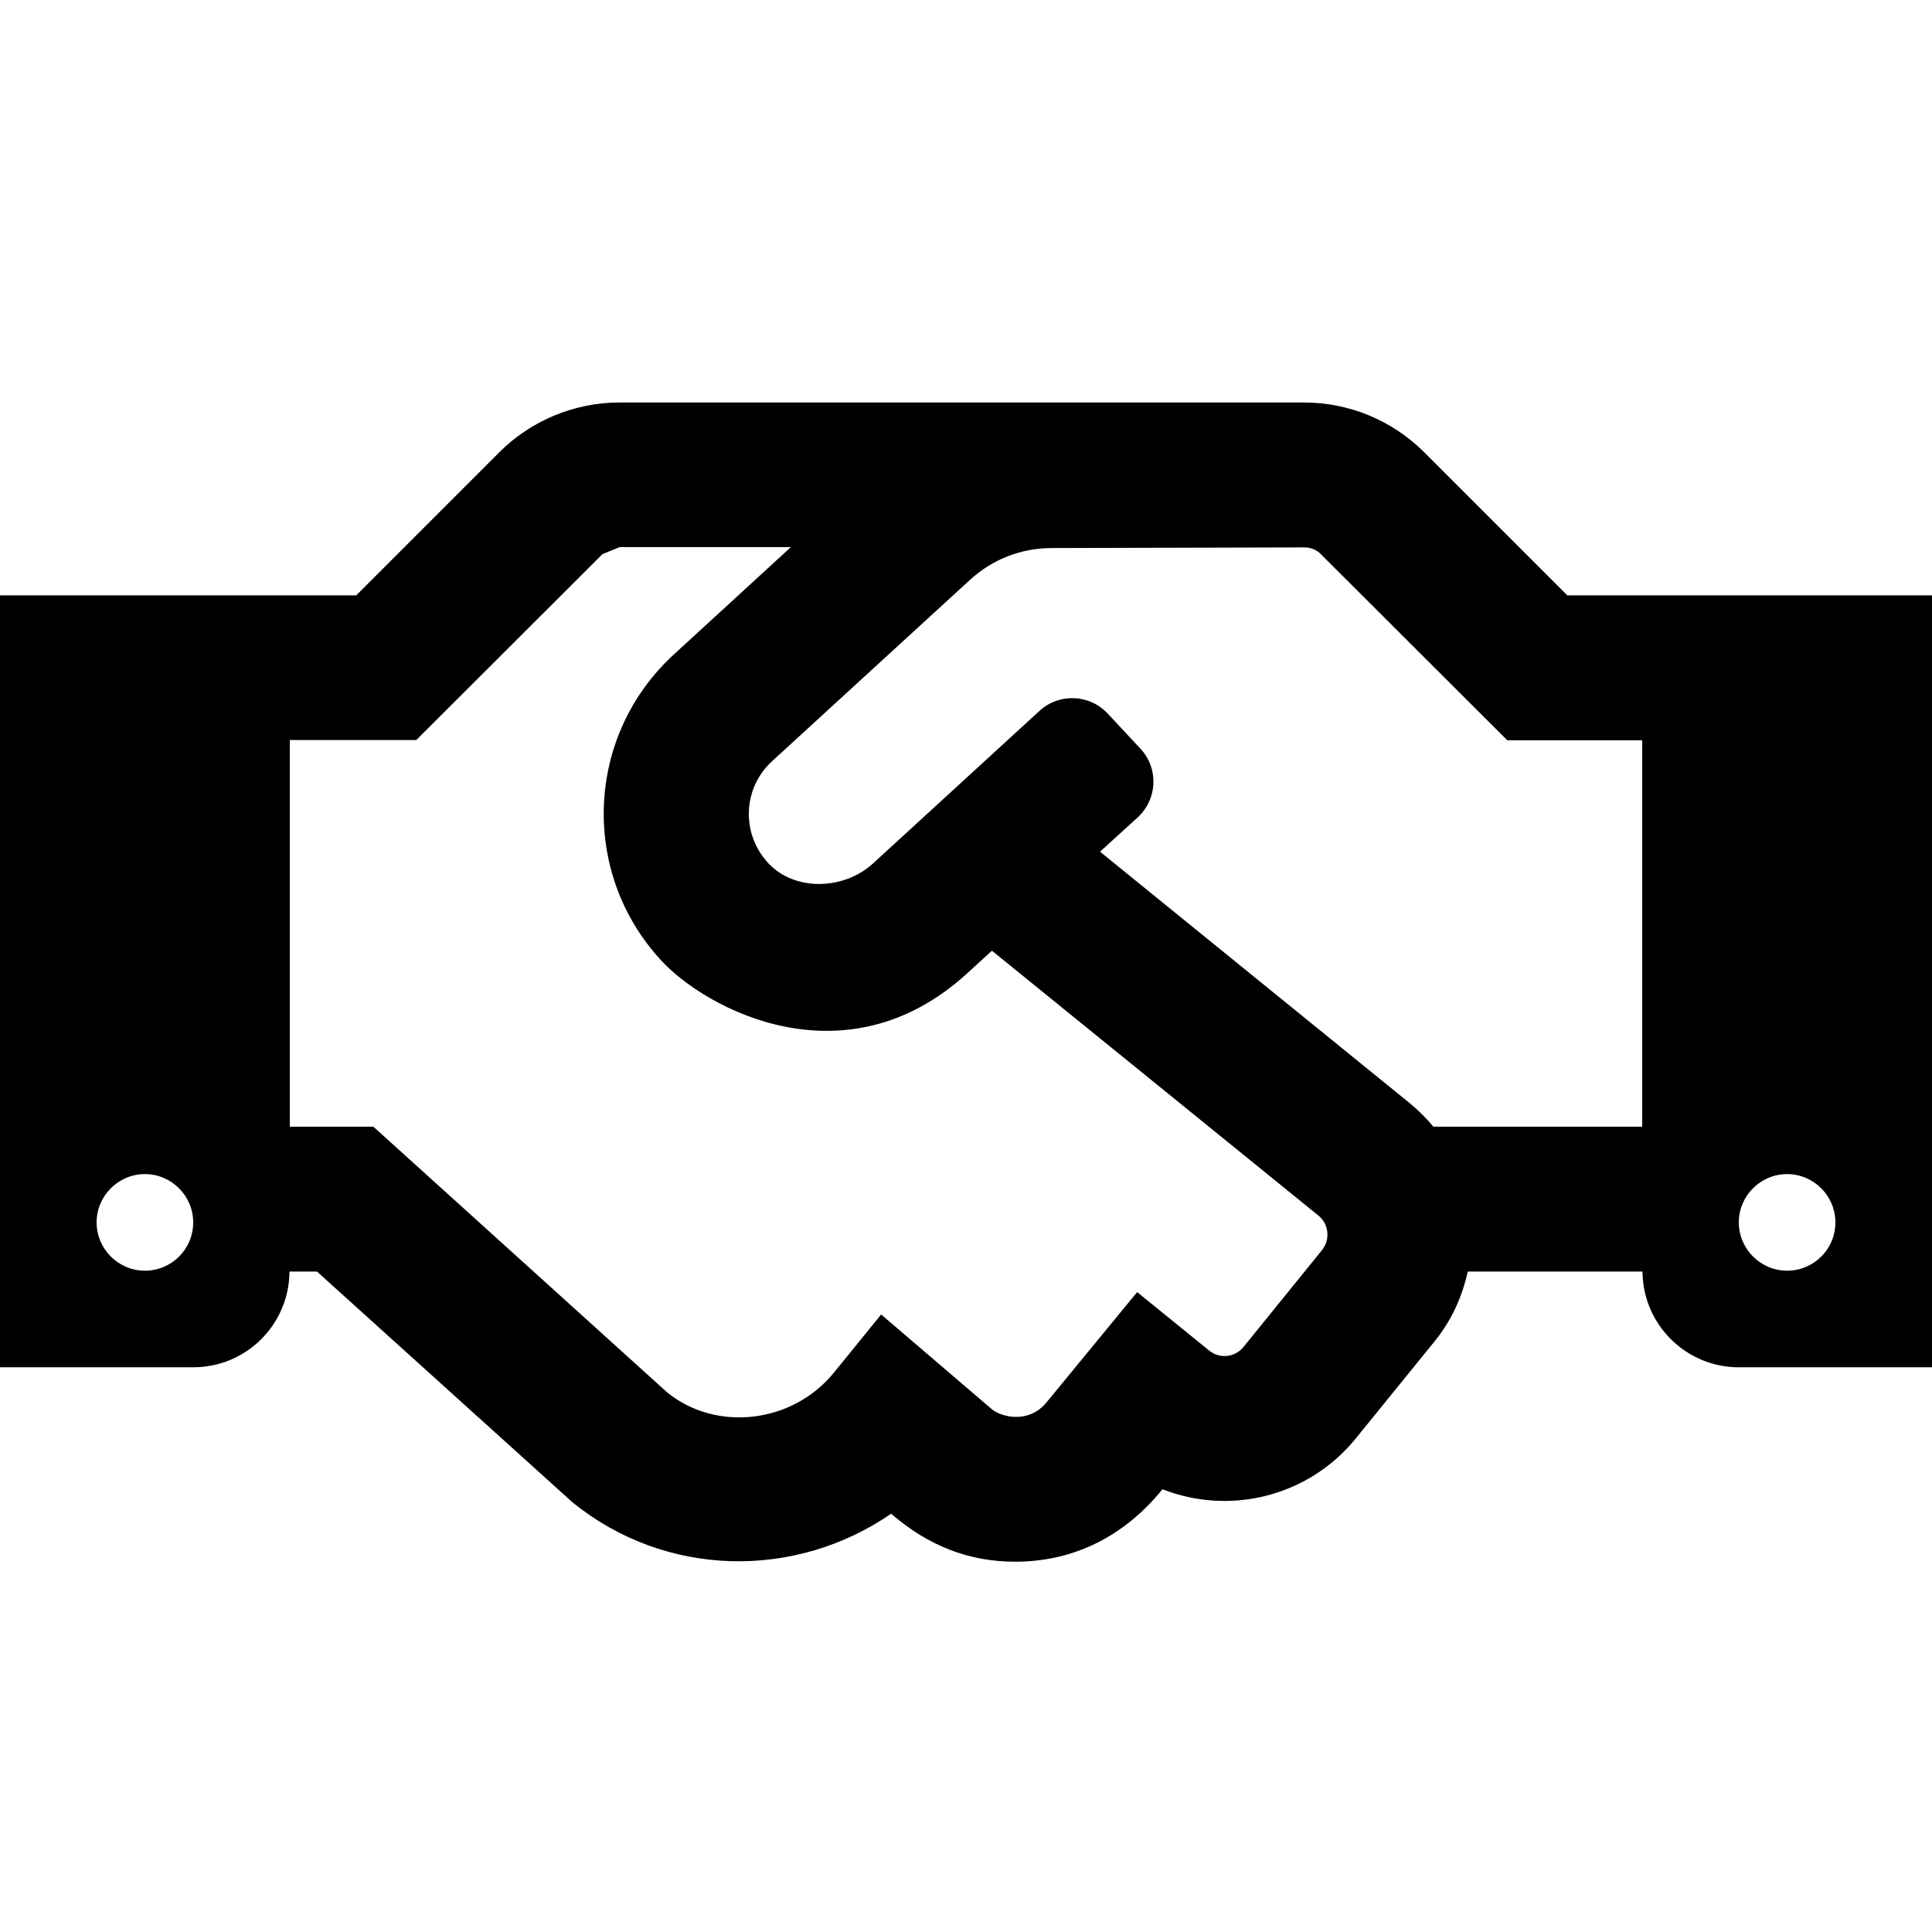 <svg xmlns="http://www.w3.org/2000/svg" width="24" height="24" viewBox="0 0 24 24" fill="none"><path d="M19.47 7.396l-1.785-1.785C17.29 5.22 16.756 5 16.2 5H7.695C7.14 5 6.604 5.221 6.21 5.611l-1.785 1.785H0V16.985H2.4C3.06 16.985 3.592 16.453 3.596 15.796H3.938L7.11 18.661C8.269 19.602 9.877 19.625 11.07 18.804 11.539 19.209 12.045 19.4 12.611 19.4 13.294 19.4 13.935 19.122 14.441 18.5 15.27 18.826 16.249 18.598 16.841 17.87L17.824 16.659C18.034 16.4 18.165 16.104 18.233 15.796h2.171C20.407 16.453 20.944 16.985 21.6 16.985H24V7.396H19.47zM1.8 15.785c-.33.0-.6-.27-.6-.6s.27-.6.6-.6.6.27.6.6c0 .334-.27.6-.6.6zM16.425 15.526 15.446 16.734C15.341 16.861 15.154 16.884 15.023 16.779L14.126 16.051 13.001 17.42C12.776 17.694 12.439 17.6 12.326 17.51l-1.38-1.181L10.361 17.049C9.84 17.69 8.891 17.788 8.287 17.296l-3.649-3.3H3.6V9.193H5.171L7.485 6.883C7.56 6.853 7.624 6.826 7.699 6.796H9.825L8.374 8.127C7.271 9.136 7.207 10.839 8.209 11.926 8.764 12.534 10.504 13.471 12.015 12.091L12.322 11.81 16.38 15.102C16.508 15.207 16.526 15.399 16.425 15.526zm3.975-1.53H17.805C17.719 13.891 17.621 13.794 17.516 13.707L13.665 10.58l.469-.427C14.377 9.928 14.396 9.549 14.171 9.305L13.762 8.866C13.537 8.623 13.159 8.607 12.915 8.829l-2.07 1.897C10.489 11.053 9.881 11.079 9.547 10.726 9.199 10.355 9.229 9.785 9.592 9.455l2.46-2.254C12.33 6.946 12.69 6.808 13.065 6.808L16.204 6.8C16.282 6.8 16.358 6.83 16.41 6.886l2.314 2.31H20.4V13.996zm1.8 1.789C21.87 15.785 21.6 15.515 21.6 15.185S21.87 14.585 22.2 14.585C22.53 14.585 22.8 14.855 22.8 15.185c0 .334-.27.6-.6.6z" fill="#000"/></svg>